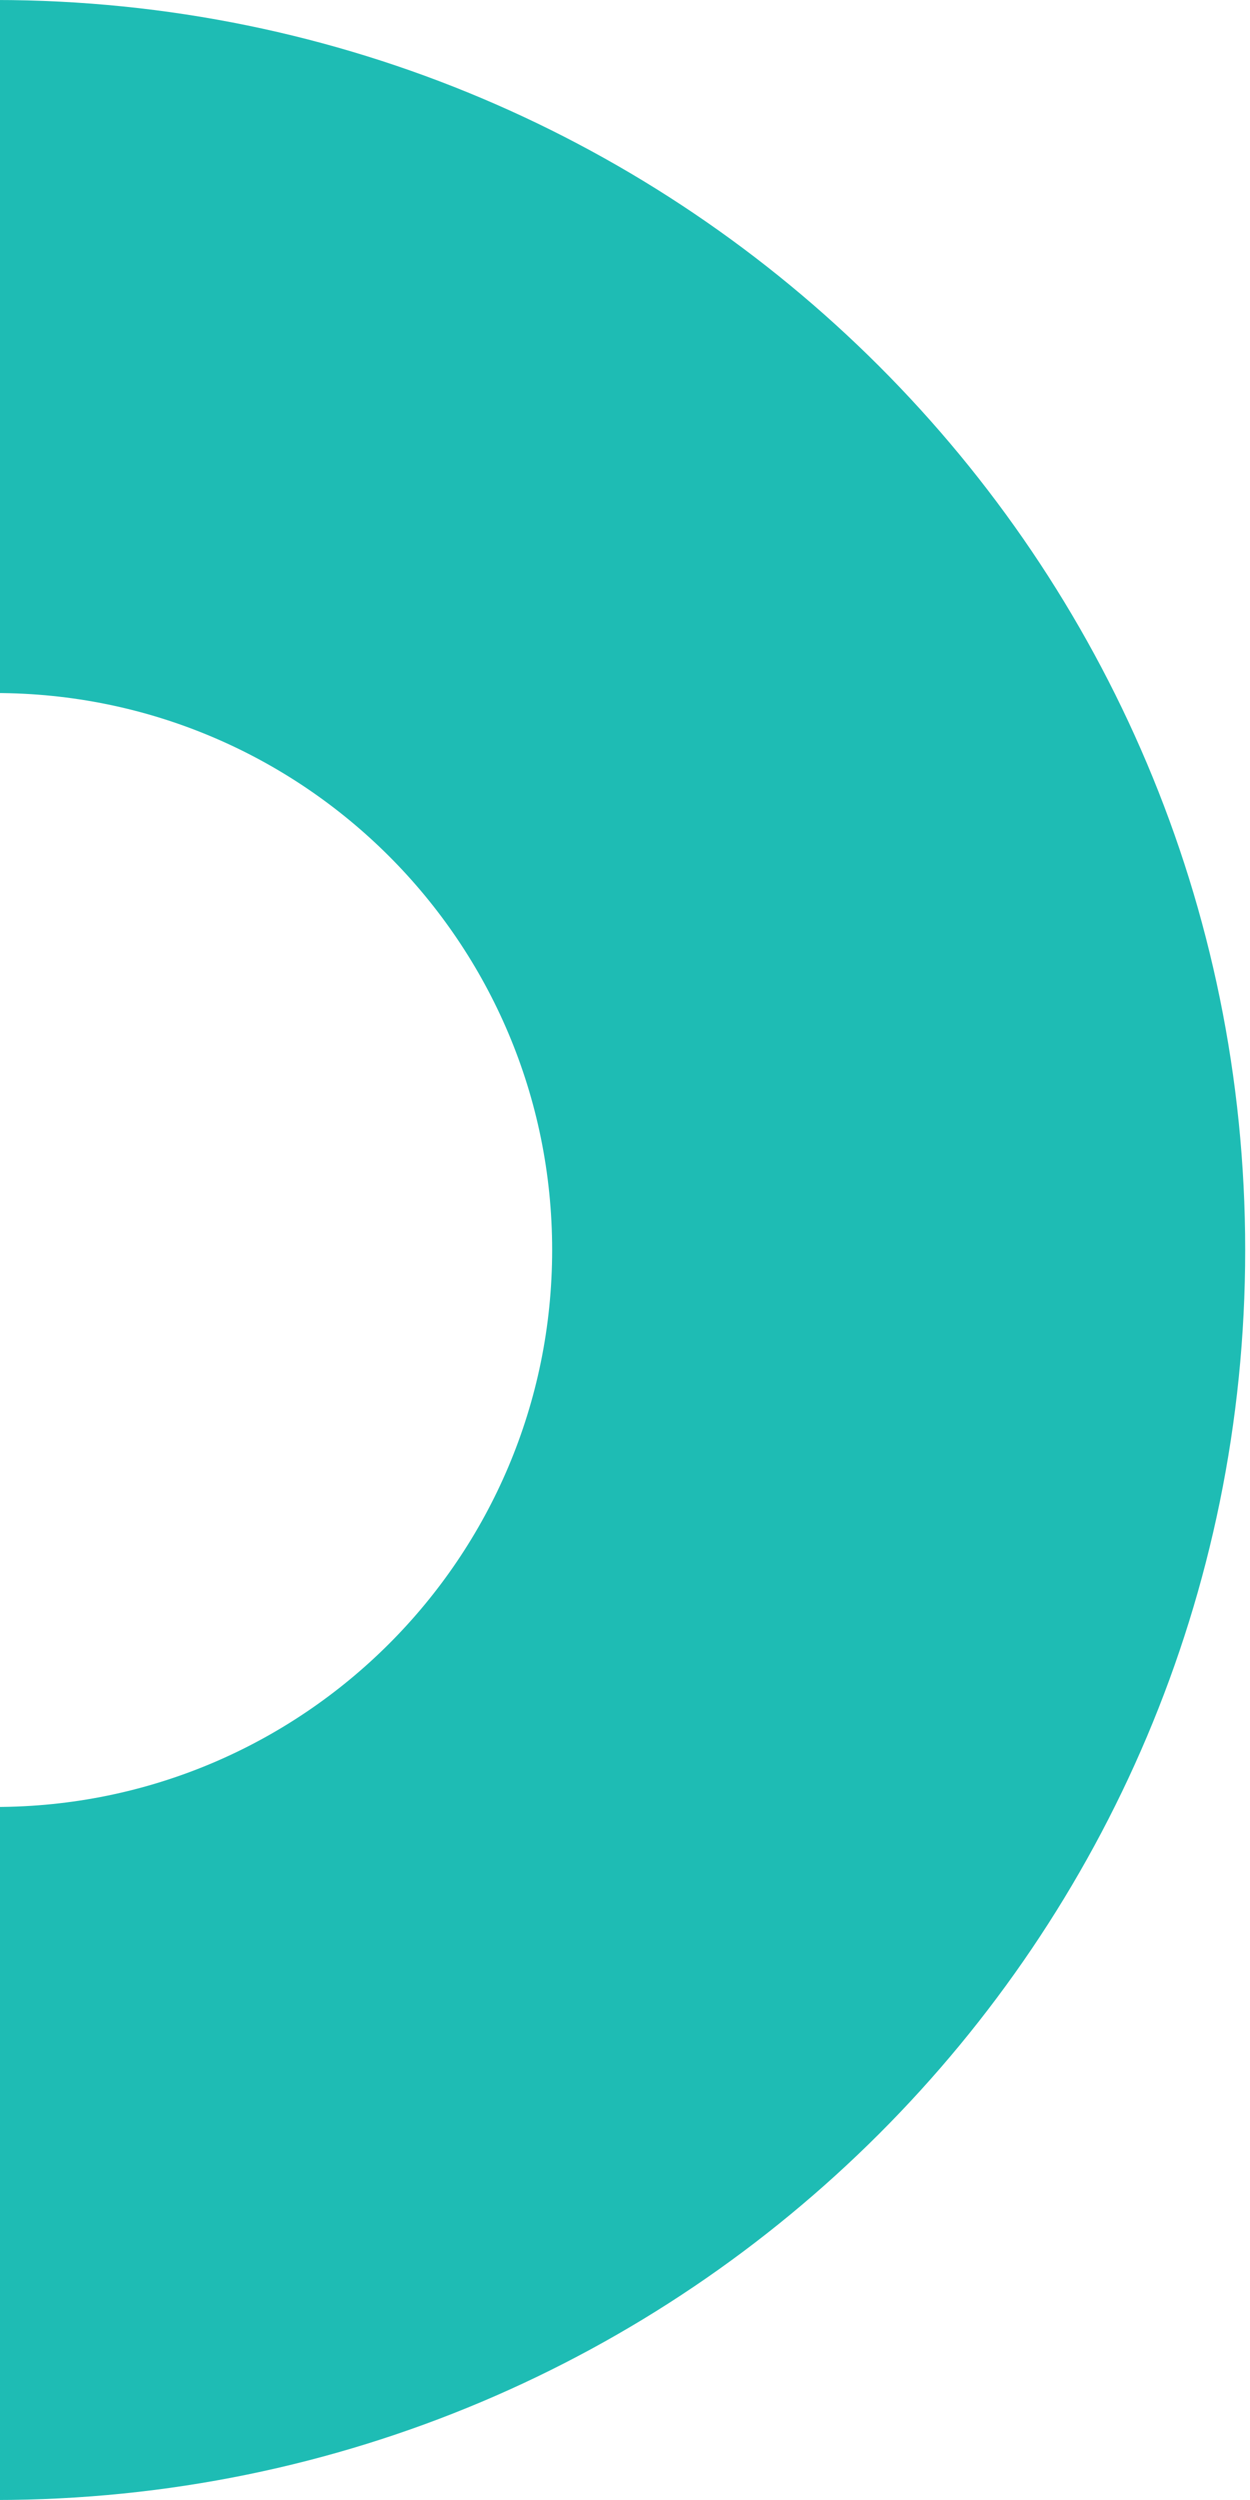 <svg width="65" height="130" viewBox="0 0 65 130" fill="none" xmlns="http://www.w3.org/2000/svg">
<path id="Ellipse 63" d="M64.75 65C64.75 100.899 35.648 130 -0.25 130C-36.148 130 -65.25 100.899 -65.25 65C-65.25 29.102 -36.148 0 -0.25 0C35.648 0 64.75 29.102 64.75 65ZM-29.212 65C-29.212 80.995 -16.245 93.962 -0.25 93.962C15.745 93.962 28.712 80.995 28.712 65C28.712 49.005 15.745 36.038 -0.25 36.038C-16.245 36.038 -29.212 49.005 -29.212 65Z" fill="#1EBCB4"/>
</svg>
